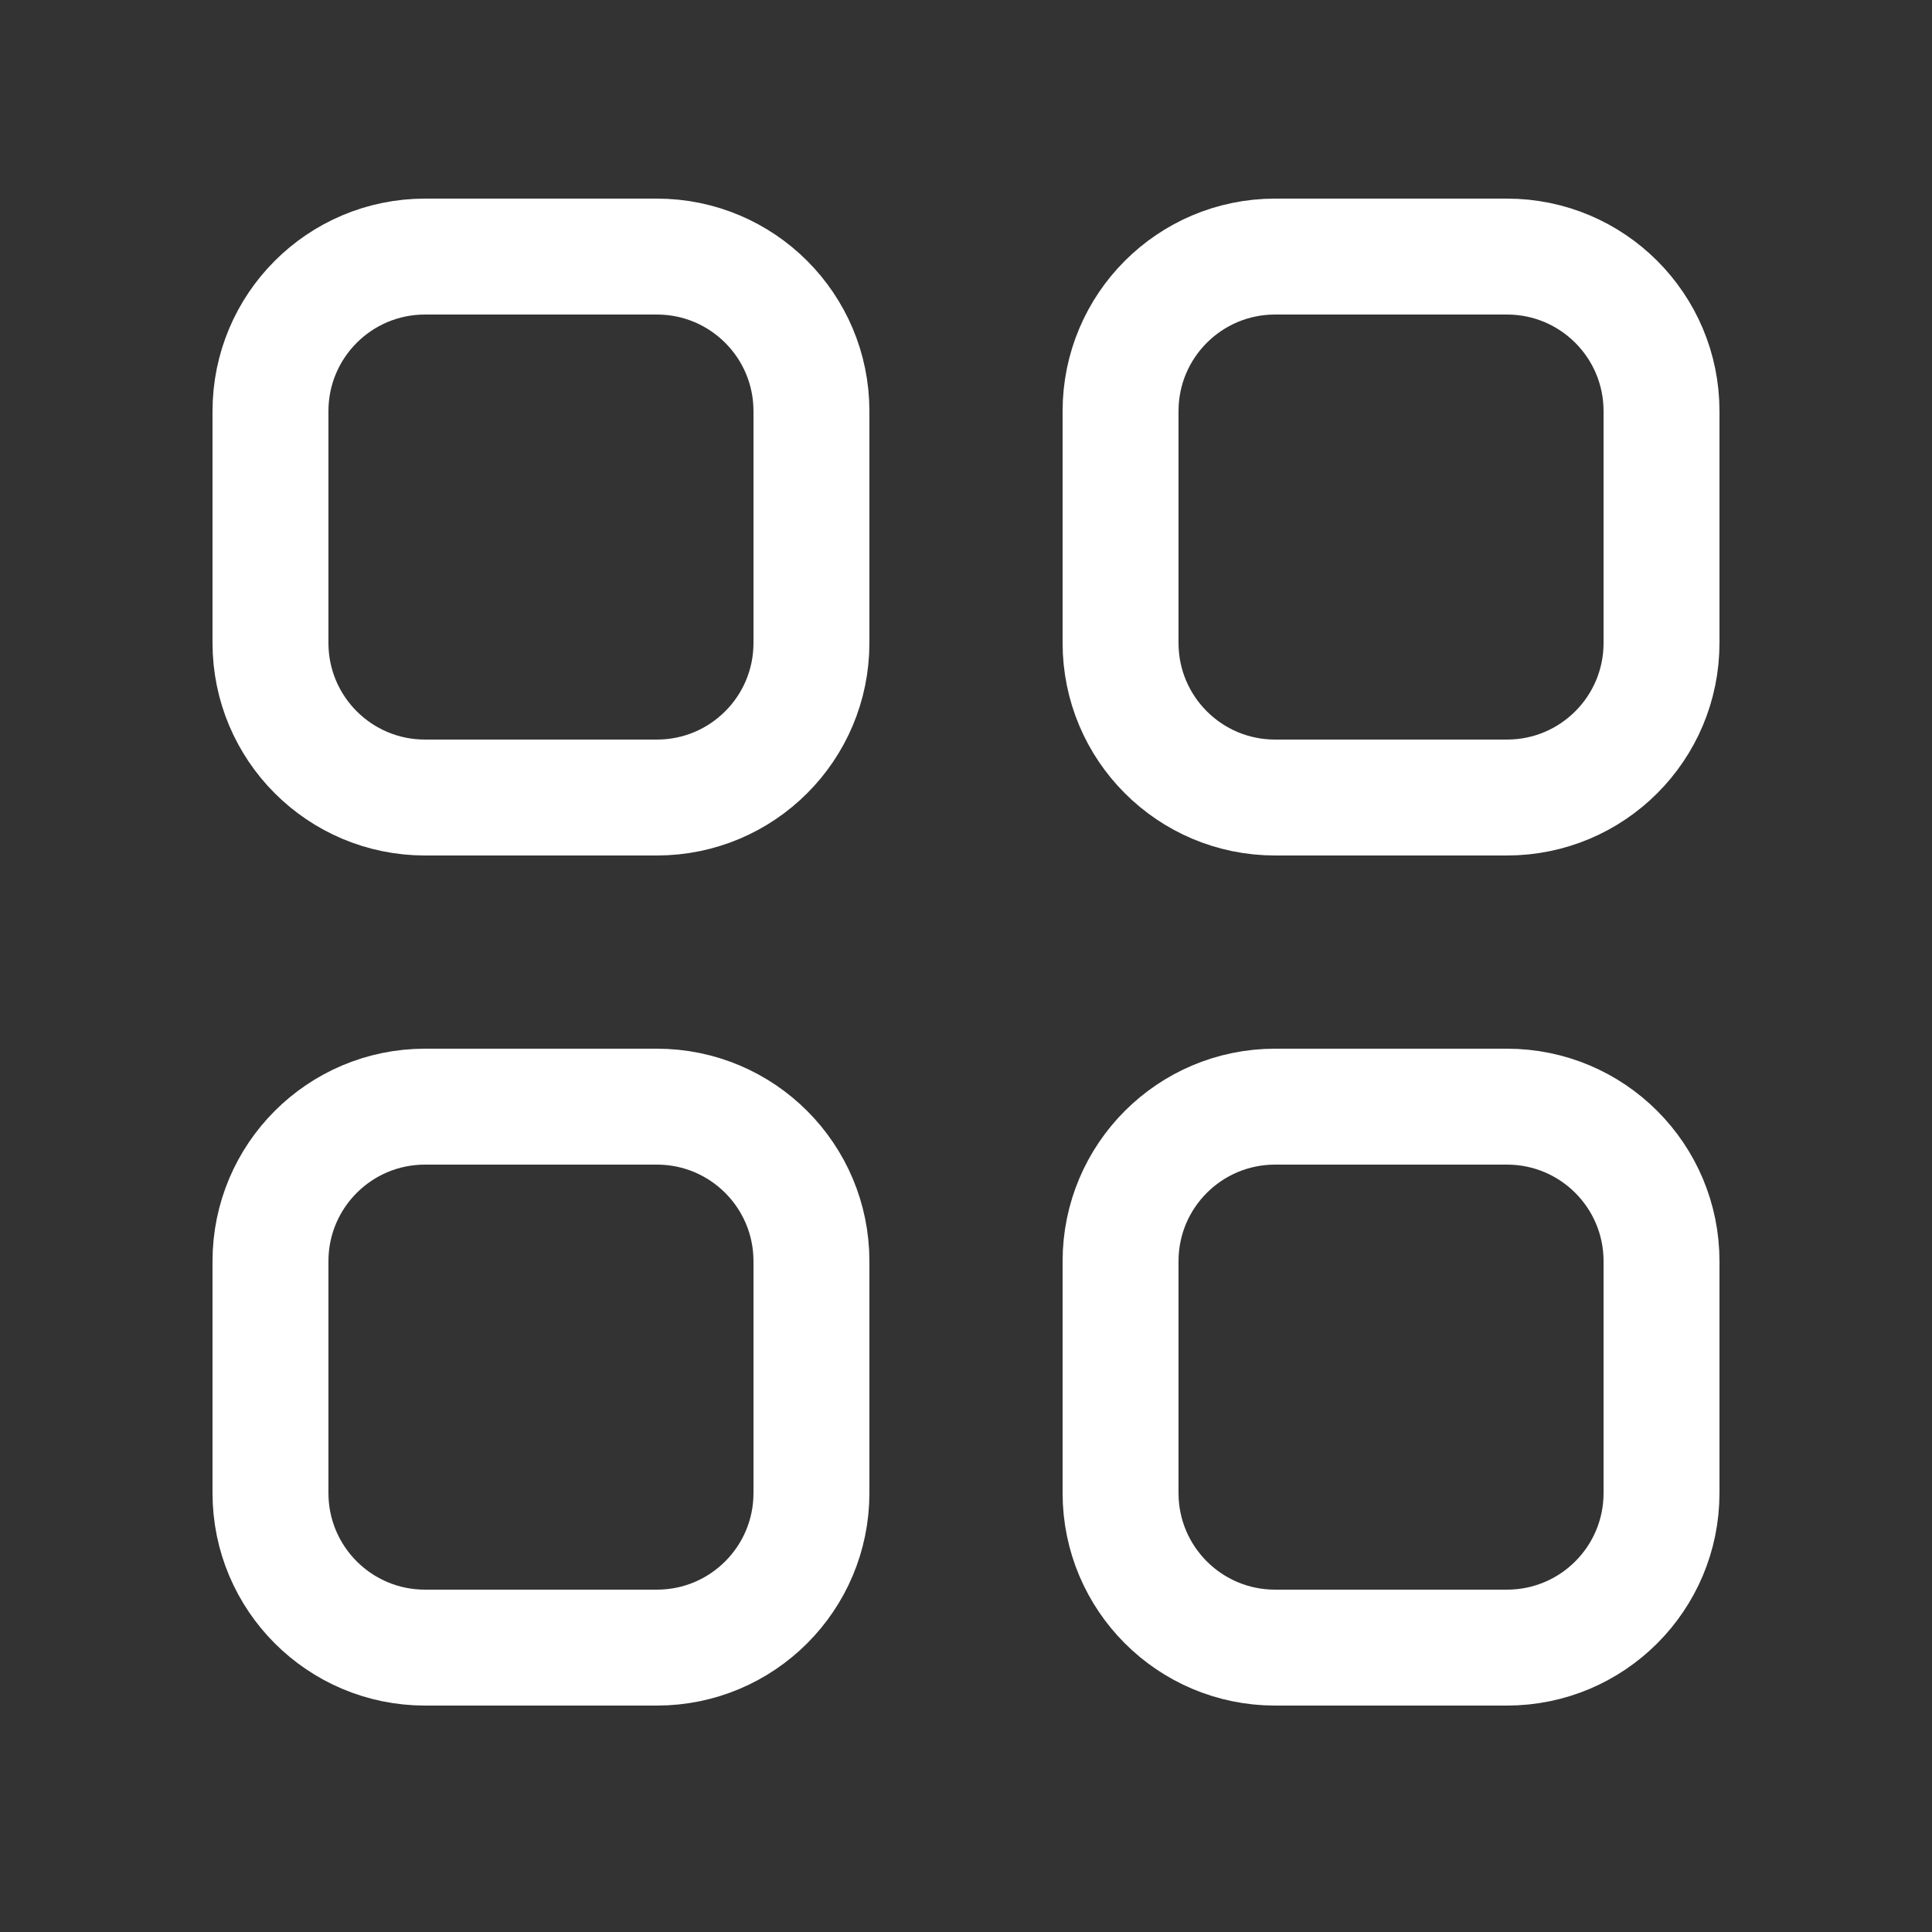 <!DOCTYPE svg PUBLIC "-//W3C//DTD SVG 1.1//EN" "http://www.w3.org/Graphics/SVG/1.1/DTD/svg11.dtd">
<!-- Uploaded to: SVG Repo, www.svgrepo.com, Transformed by: SVG Repo Mixer Tools -->
<svg width="256px" height="256px" viewBox="-0.5 0 25 25" fill="none" xmlns="http://www.w3.org/2000/svg" stroke="#ffffff">
<rect x="-0.5" y="0" width="25" height="25" fill="#333333" stroke="none"/>
<g id="SVGRepo_bgCarrier" stroke-width="0"/>
<g id="SVGRepo_tracerCarrier" stroke-linecap="round" stroke-linejoin="round"/>
<g id="SVGRepo_iconCarrier"> <path d="M19 3.32H16C14.895 3.32 14 4.215 14 5.32V8.32C14 9.425 14.895 10.32 16 10.32H19C20.105 10.32 21 9.425 21 8.32V5.32C21 4.215 20.105 3.32 19 3.32Z" stroke="#ffffff" stroke-width="1.5" stroke-linecap="round" stroke-linejoin="round"/> <path d="M8 3.32H5C3.895 3.32 3 4.215 3 5.32V8.32C3 9.425 3.895 10.32 5 10.32H8C9.105 10.32 10 9.425 10 8.32V5.32C10 4.215 9.105 3.32 8 3.32Z" stroke="#ffffff" stroke-width="1.5" stroke-linecap="round" stroke-linejoin="round"/> <path d="M19 14.32H16C14.895 14.32 14 15.215 14 16.32V19.32C14 20.425 14.895 21.32 16 21.32H19C20.105 21.32 21 20.425 21 19.32V16.32C21 15.215 20.105 14.32 19 14.32Z" stroke="#ffffff" stroke-width="1.5" stroke-linecap="round" stroke-linejoin="round"/> <path d="M8 14.32H5C3.895 14.32 3 15.215 3 16.32V19.32C3 20.425 3.895 21.32 5 21.32H8C9.105 21.32 10 20.425 10 19.32V16.32C10 15.215 9.105 14.32 8 14.32Z" stroke="#ffffff" stroke-width="1.5" stroke-linecap="round" stroke-linejoin="round"/> </g>
</svg>